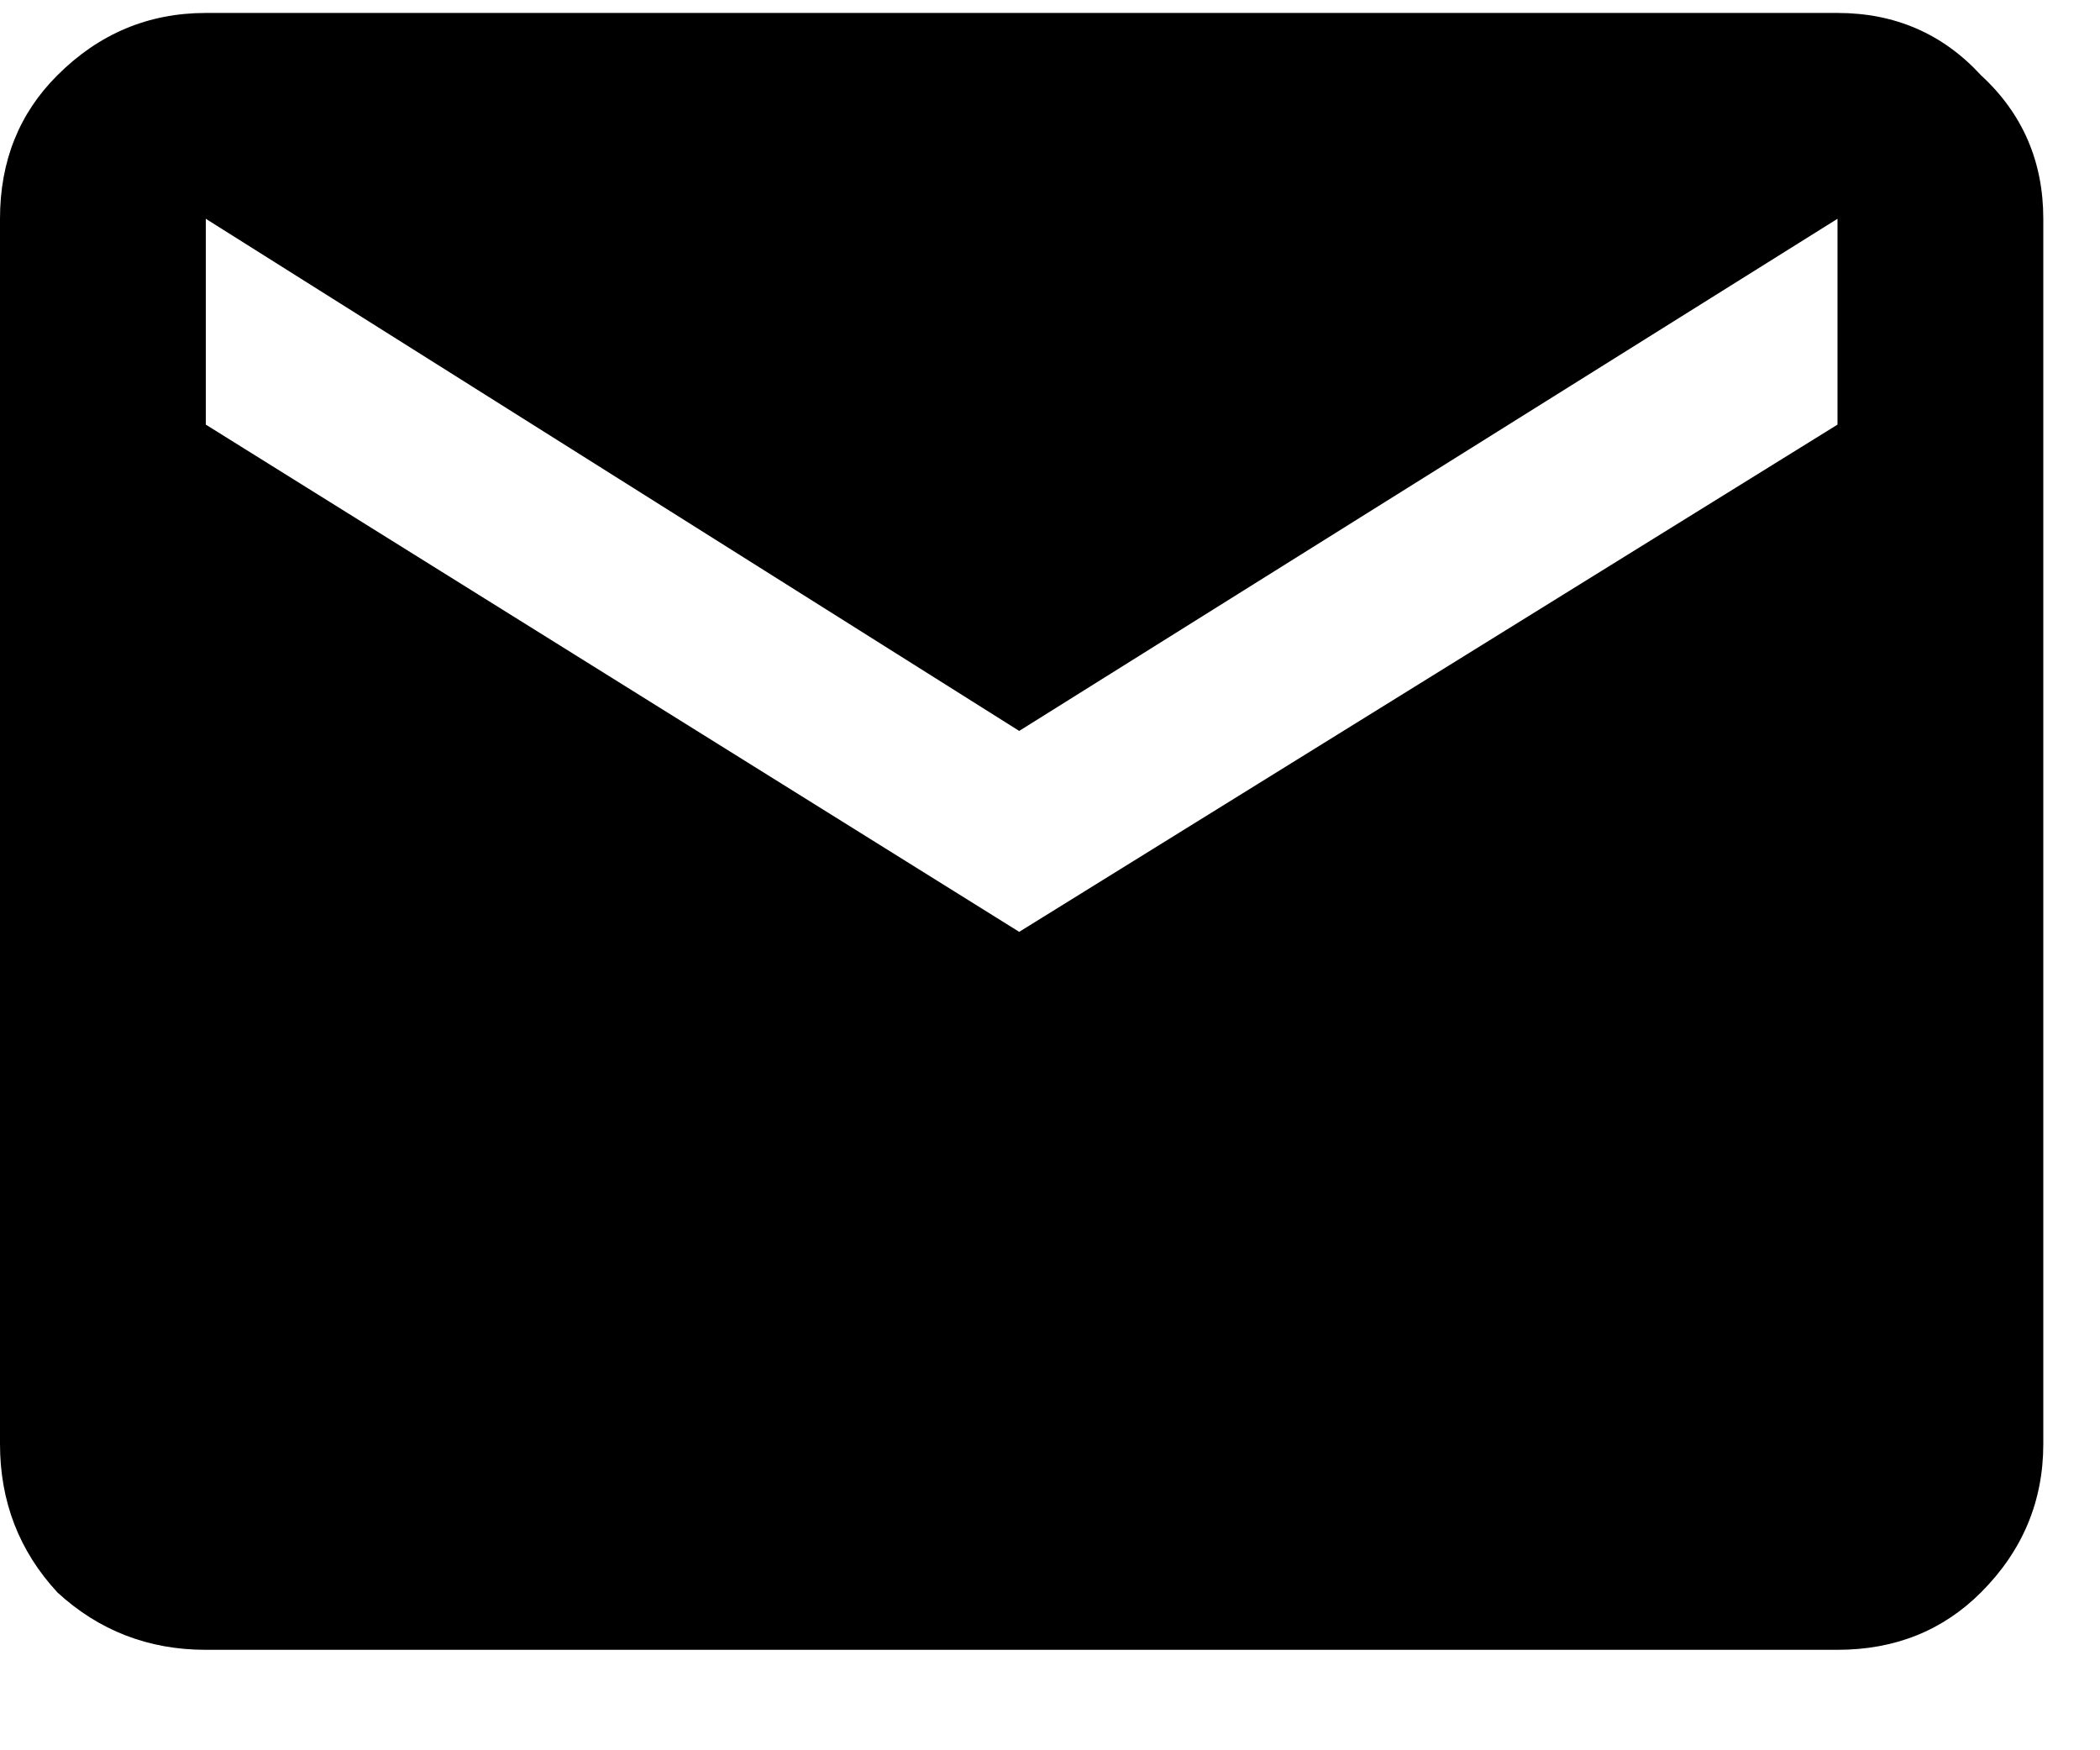 <svg width="12" height="10" viewBox="0 0 12 10" fill="none" xmlns="http://www.w3.org/2000/svg">
<path d="M10.5 0.074C10.828 0.074 11.102 0.193 11.32 0.43C11.557 0.648 11.676 0.922 11.676 1.25V8.25C11.676 8.578 11.557 8.861 11.32 9.098C11.102 9.316 10.828 9.426 10.5 9.426H1.176C0.848 9.426 0.565 9.316 0.328 9.098C0.109 8.861 0 8.578 0 8.25V1.25C0 0.922 0.109 0.648 0.328 0.43C0.565 0.193 0.848 0.074 1.176 0.074H10.5ZM10.5 2.426V1.25L5.824 4.176L1.176 1.25V2.426L5.824 5.324L10.5 2.426Z" fill="black"/>
</svg>
